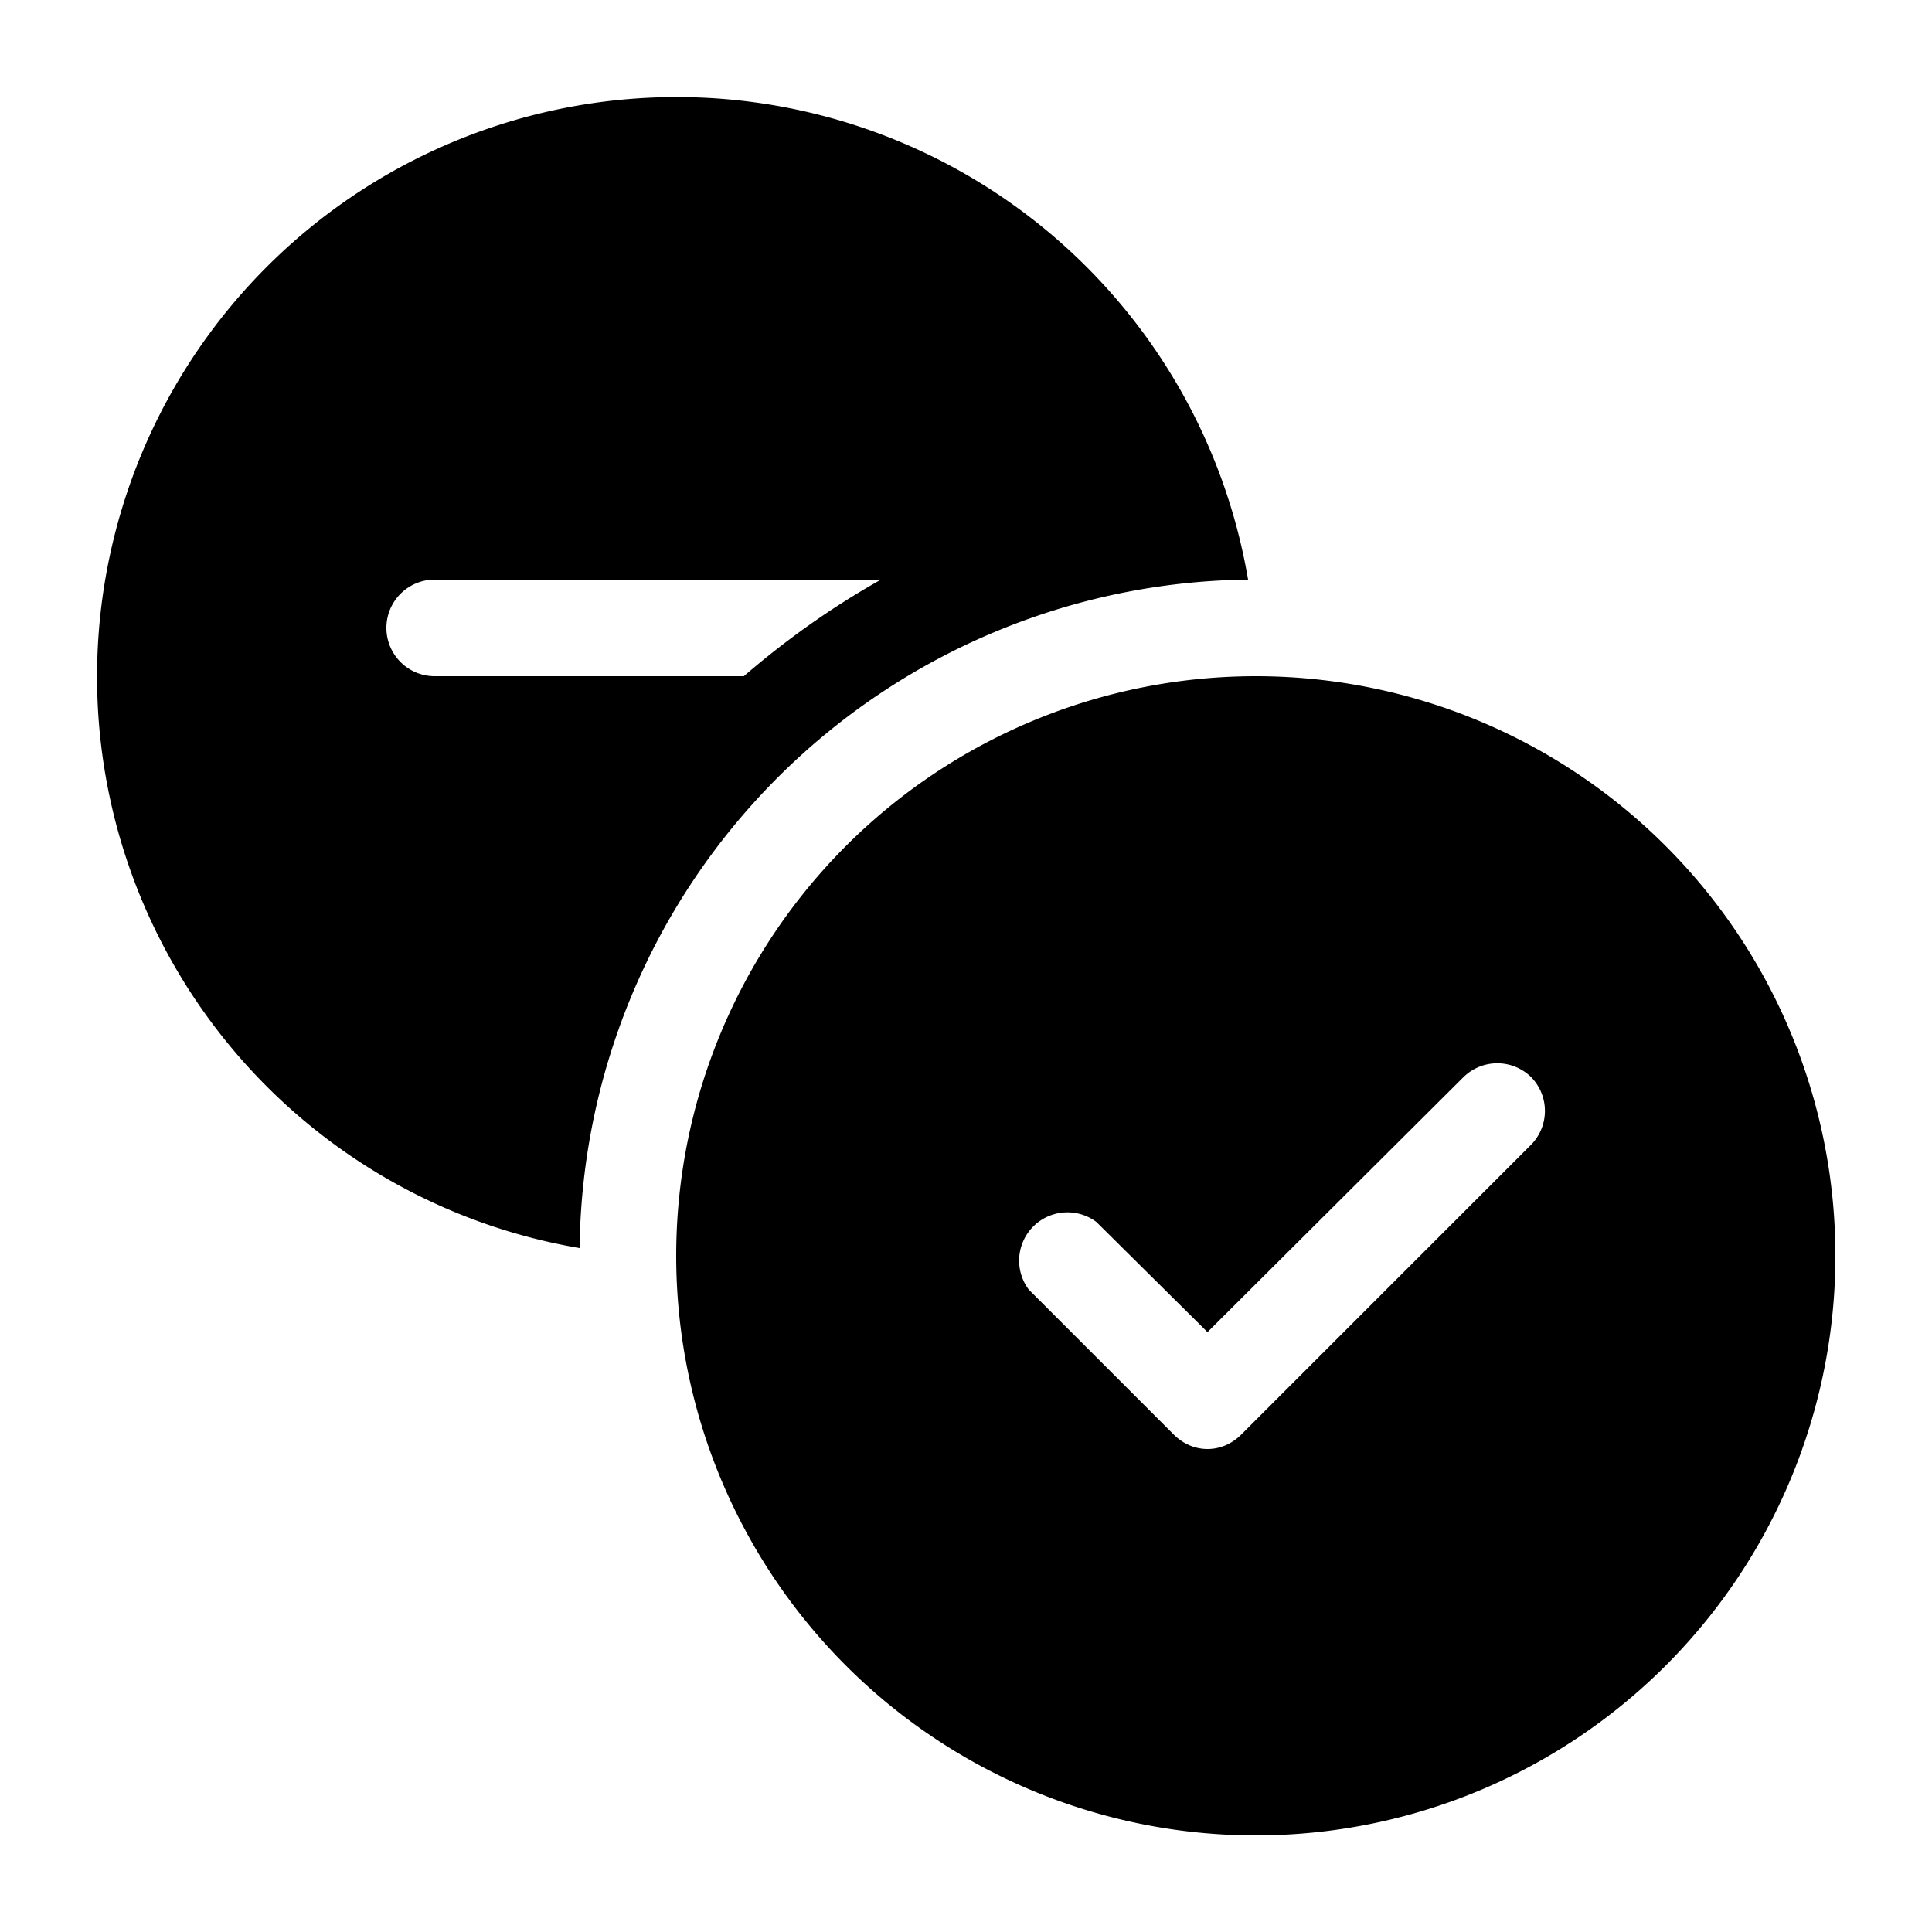 <svg width="20" height="20" viewBox="0 0 20 20" xmlns="http://www.w3.org/2000/svg"><path d="M12.92 6A7 7 0 0 0 6 12.92 6 6 0 1 1 12.92 6Zm-3.8 0H4.5a.5.5 0 0 0 0 1h3.2c.44-.38.92-.72 1.42-1ZM19 13a6 6 0 1 1-12 0 6 6 0 0 1 12 0Zm-3.15-1.85a.5.5 0 0 0-.7 0l-2.65 2.64-1.15-1.14a.5.5 0 0 0-.7.7l1.5 1.5c.2.2.5.2.7 0l3-3a.5.5 0 0 0 0-.7Z"/></svg>